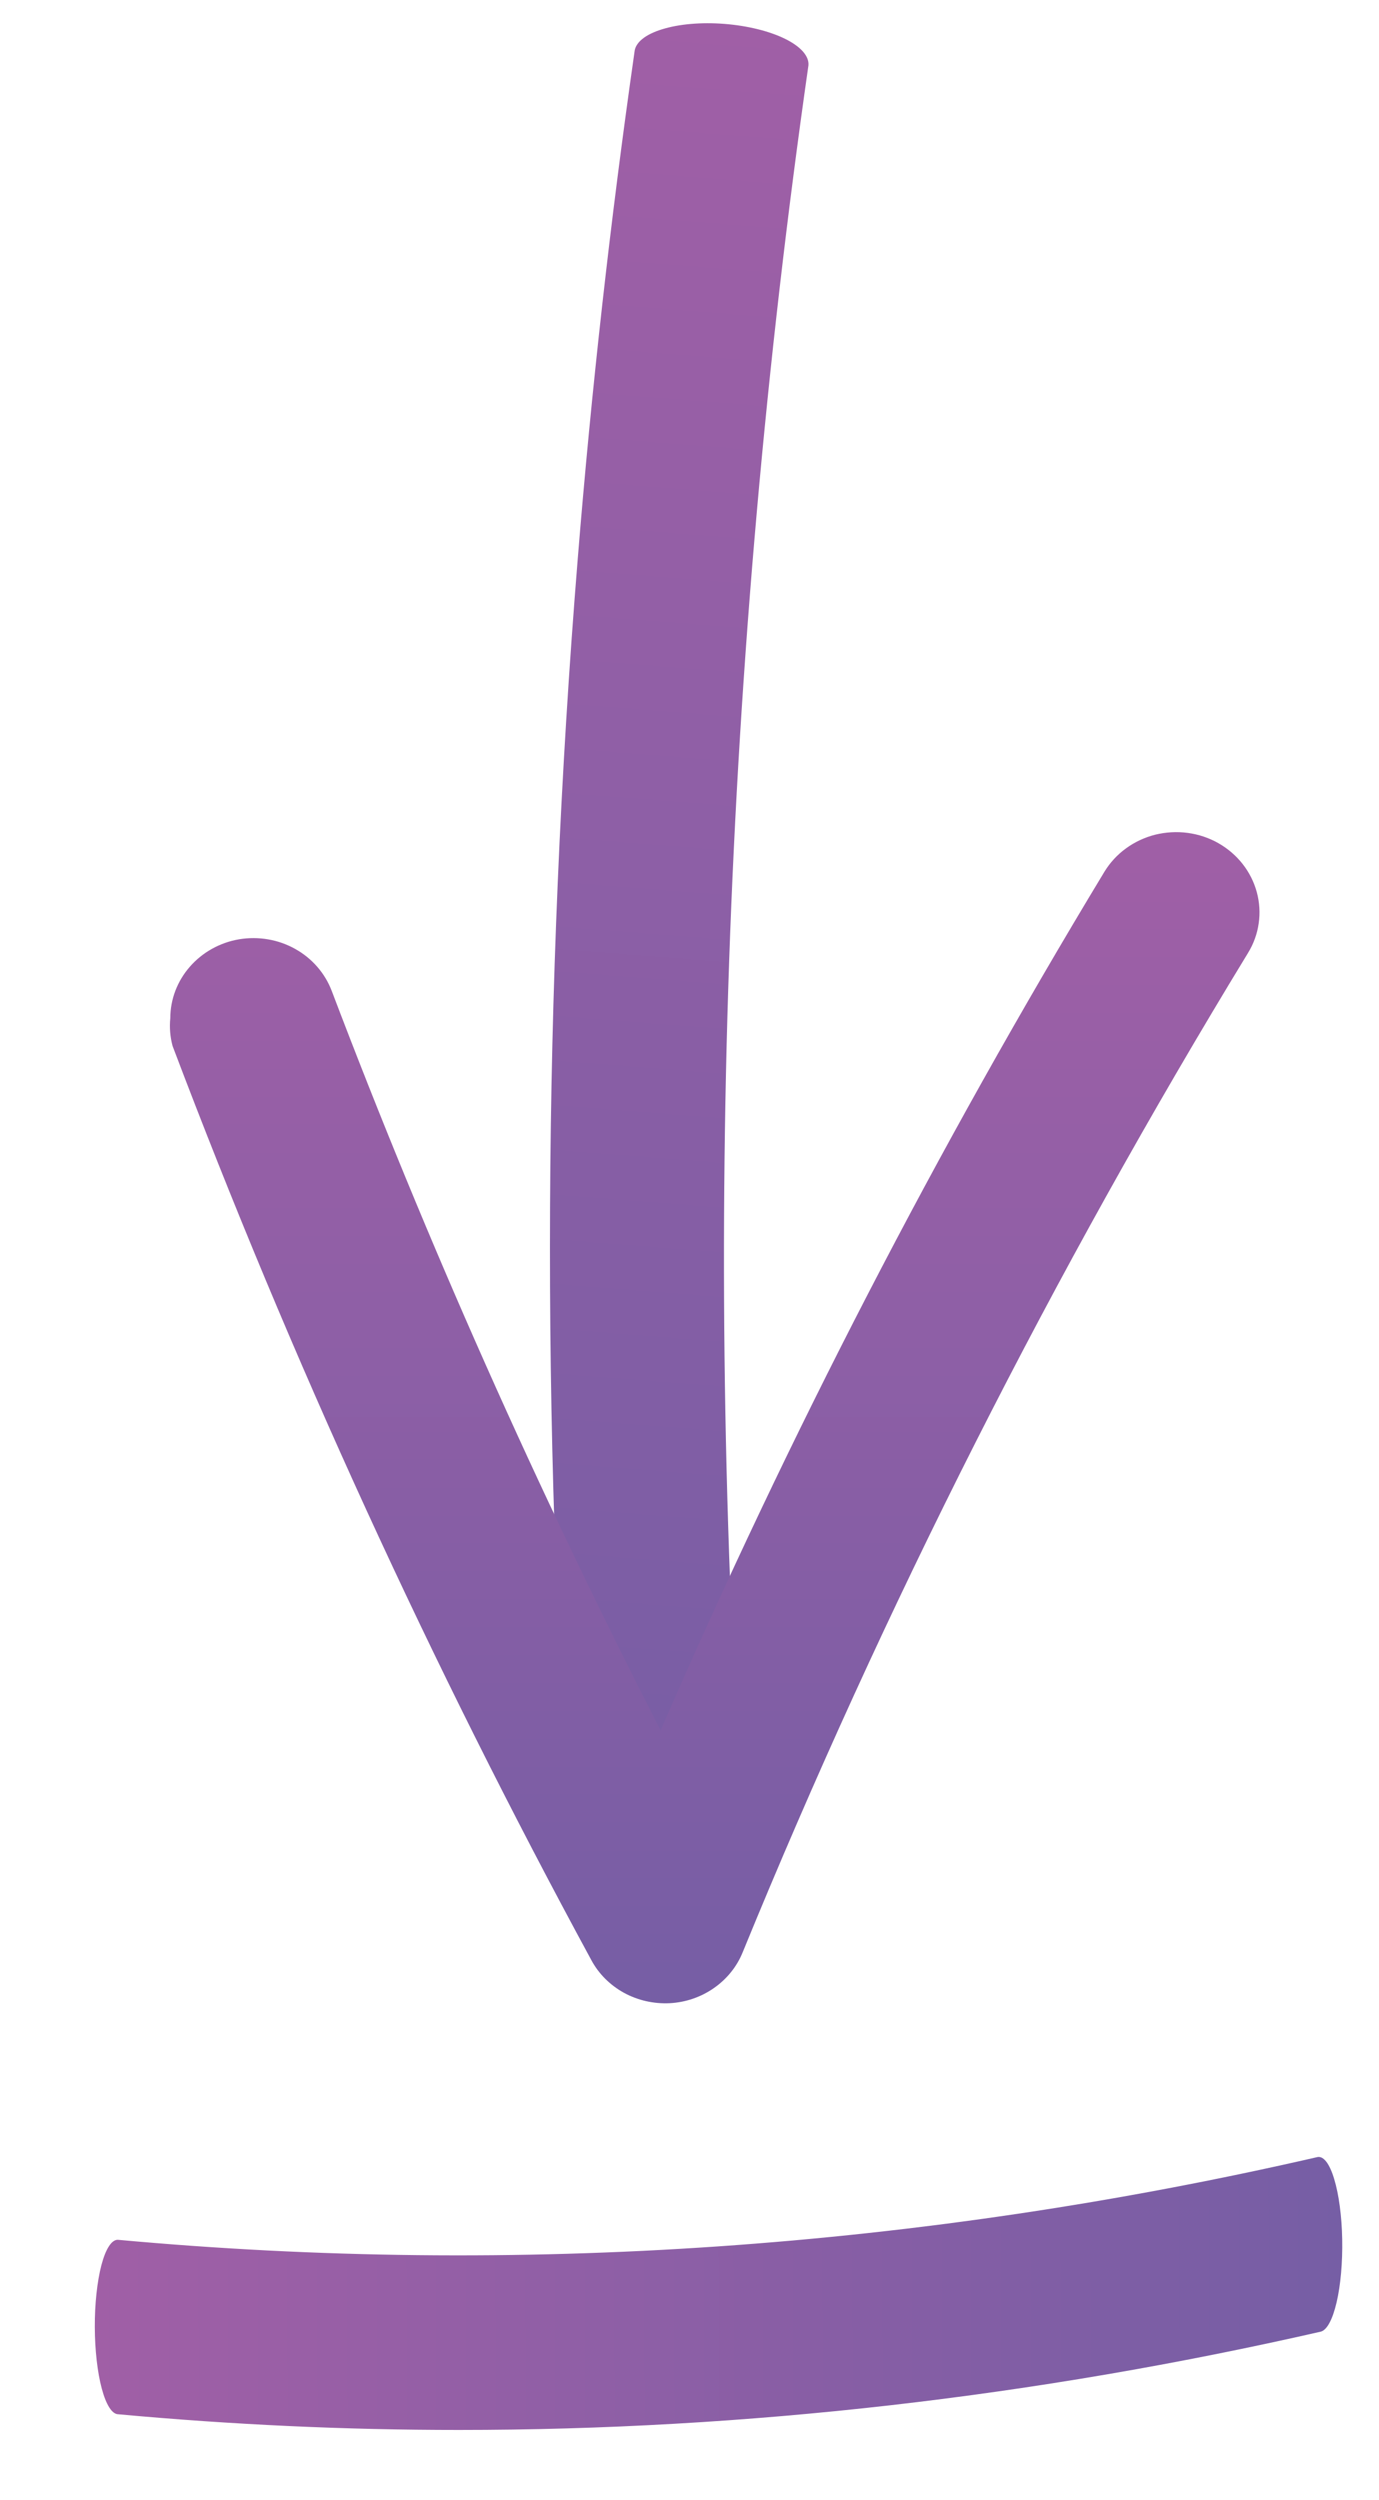 <svg width="16" height="29" viewBox="0 0 16 29" fill="none" xmlns="http://www.w3.org/2000/svg">
  <g clip-path="url(#clip0_28_49)">
  <path d="M6.703 6.486C6.862 4.52 7.082 2.558 7.362 0.601C7.371 0.494 7.486 0.4 7.681 0.34C7.876 0.279 8.136 0.256 8.404 0.277C8.671 0.298 8.925 0.36 9.108 0.45C9.291 0.54 9.389 0.651 9.38 0.758C8.397 7.626 8.153 14.647 8.65 21.625C8.658 21.733 8.558 21.831 8.374 21.897C8.19 21.963 7.936 21.992 7.667 21.978C7.399 21.964 7.139 21.907 6.944 21.821C6.75 21.734 6.636 21.625 6.629 21.517C6.276 16.512 6.299 11.473 6.703 6.486Z" fill="url(#paint0_linear_28_49)"/>
  <path d="M1.976 11.81C1.976 11.591 2.057 11.38 2.203 11.213C2.349 11.046 2.551 10.933 2.775 10.895C2.998 10.858 3.229 10.897 3.425 11.007C3.621 11.116 3.771 11.289 3.849 11.494C4.959 14.417 6.233 17.28 7.665 20.071C9.153 16.646 10.873 13.32 12.814 10.112C12.878 10.007 12.963 9.914 13.064 9.841C13.165 9.767 13.281 9.713 13.403 9.682C13.526 9.652 13.654 9.644 13.78 9.661C13.906 9.678 14.027 9.718 14.136 9.78C14.245 9.842 14.341 9.924 14.418 10.022C14.494 10.119 14.55 10.23 14.582 10.348C14.614 10.467 14.622 10.59 14.604 10.711C14.587 10.832 14.545 10.948 14.48 11.054C12.217 14.765 10.257 18.639 8.618 22.643C8.551 22.81 8.435 22.954 8.285 23.059C8.134 23.165 7.956 23.226 7.77 23.236C7.585 23.245 7.4 23.203 7.239 23.115C7.078 23.026 6.946 22.895 6.861 22.736C5 19.308 3.377 15.766 2.002 12.132C1.974 12.027 1.965 11.918 1.976 11.81Z" fill="url(#paint1_linear_28_49)"/>
  </g>
  <path d="M5.323 28.186C4.006 28.186 2.69 28.125 1.373 28.004C1.301 28.004 1.232 27.897 1.181 27.707C1.13 27.517 1.101 27.26 1.1 26.991C1.099 26.723 1.127 26.466 1.176 26.276C1.226 26.086 1.294 25.98 1.366 25.98C5.988 26.404 10.671 26.081 15.284 25.021C15.356 25.005 15.426 25.096 15.48 25.275C15.534 25.453 15.568 25.704 15.573 25.973C15.578 26.241 15.555 26.505 15.508 26.706C15.461 26.907 15.395 27.029 15.323 27.046C12.014 27.801 8.662 28.186 5.323 28.186Z" fill="url(#paint2_linear_28_49)"/>
  <defs>
  <linearGradient id="paint0_linear_28_49" x1="8.791" y1="0.307" x2="7.113" y2="21.936" gradientUnits="userSpaceOnUse">
  <stop stop-color="#A05FA6"/>
  <stop offset="1" stop-color="#765EA5"/>
  </linearGradient>
  <linearGradient id="paint1_linear_28_49" x1="8.292" y1="9.652" x2="8.292" y2="23.237" gradientUnits="userSpaceOnUse">
  <stop stop-color="#A05FA6"/>
  <stop offset="1" stop-color="#765EA5"/>
  </linearGradient>
  <linearGradient id="paint2_linear_28_49" x1="1.099" y1="26.603" x2="15.575" y2="26.553" gradientUnits="userSpaceOnUse">
  <stop stop-color="#A05FA6"/>
  <stop offset="1" stop-color="#765EA5"/>
  </linearGradient>
  <clipPath id="clip0_28_49">
  <rect width="24.878" height="15.831" fill="white" transform="matrix(0 1 -1 0 15.832 0.188)"/>
  </clipPath>
  </defs>
  </svg>
  